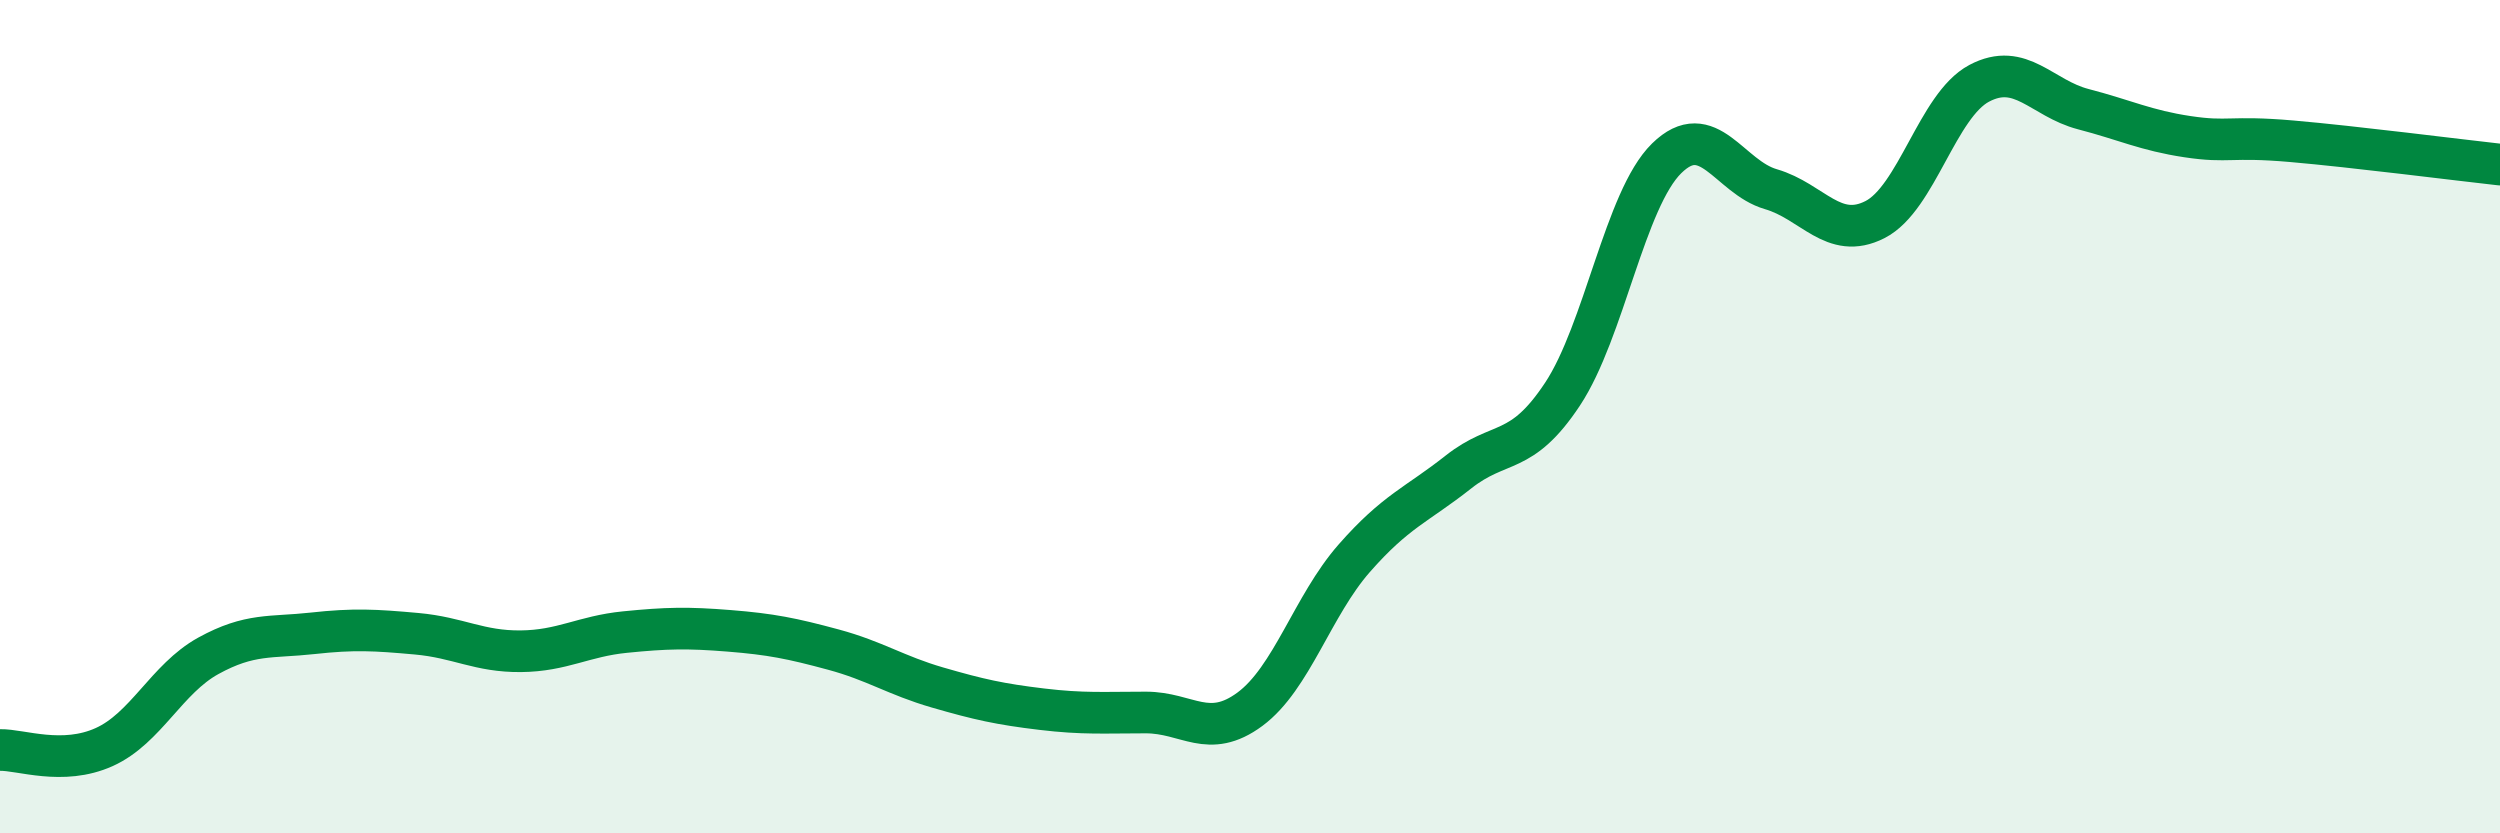 
    <svg width="60" height="20" viewBox="0 0 60 20" xmlns="http://www.w3.org/2000/svg">
      <path
        d="M 0,18 C 0.5,17.99 1.5,18.38 2.5,17.93 C 3.5,17.48 4,16.29 5,15.74 C 6,15.19 6.5,15.31 7.5,15.2 C 8.5,15.09 9,15.12 10,15.21 C 11,15.3 11.5,15.64 12.5,15.63 C 13.5,15.62 14,15.27 15,15.17 C 16,15.07 16.5,15.06 17.5,15.14 C 18.5,15.22 19,15.32 20,15.59 C 21,15.86 21.5,16.21 22.5,16.5 C 23.5,16.79 24,16.9 25,17.02 C 26,17.14 26.5,17.1 27.5,17.1 C 28.5,17.1 29,17.76 30,17.02 C 31,16.28 31.5,14.54 32.5,13.4 C 33.5,12.26 34,12.12 35,11.33 C 36,10.54 36.5,10.97 37.5,9.46 C 38.5,7.95 39,4.78 40,3.8 C 41,2.82 41.5,4.25 42.5,4.54 C 43.5,4.83 44,5.78 45,5.27 C 46,4.76 46.5,2.53 47.5,2 C 48.5,1.47 49,2.36 50,2.62 C 51,2.88 51.5,3.13 52.5,3.28 C 53.5,3.43 53.5,3.26 55,3.39 C 56.5,3.52 59,3.84 60,3.95L60 20L0 20Z"
        fill="#008740"
        opacity="0.1"
        stroke-linecap="round"
        stroke-linejoin="round"
      />
      <path
        d="M 0,18 C 0.5,17.99 1.5,18.38 2.5,17.93 C 3.5,17.48 4,16.29 5,15.74 C 6,15.19 6.5,15.31 7.5,15.2 C 8.5,15.09 9,15.12 10,15.21 C 11,15.3 11.5,15.64 12.5,15.63 C 13.5,15.62 14,15.27 15,15.17 C 16,15.07 16.5,15.06 17.5,15.14 C 18.5,15.22 19,15.32 20,15.59 C 21,15.86 21.5,16.21 22.5,16.5 C 23.5,16.79 24,16.9 25,17.02 C 26,17.14 26.5,17.1 27.5,17.1 C 28.5,17.1 29,17.76 30,17.02 C 31,16.28 31.5,14.54 32.5,13.4 C 33.5,12.26 34,12.12 35,11.33 C 36,10.54 36.5,10.97 37.5,9.46 C 38.5,7.95 39,4.78 40,3.8 C 41,2.82 41.5,4.25 42.5,4.54 C 43.5,4.83 44,5.78 45,5.27 C 46,4.76 46.5,2.53 47.5,2 C 48.5,1.47 49,2.36 50,2.62 C 51,2.88 51.5,3.13 52.5,3.28 C 53.5,3.43 53.5,3.26 55,3.39 C 56.5,3.52 59,3.84 60,3.95"
        stroke="#008740"
        stroke-width="1"
        fill="none"
        stroke-linecap="round"
        stroke-linejoin="round"
      />
    </svg>
  